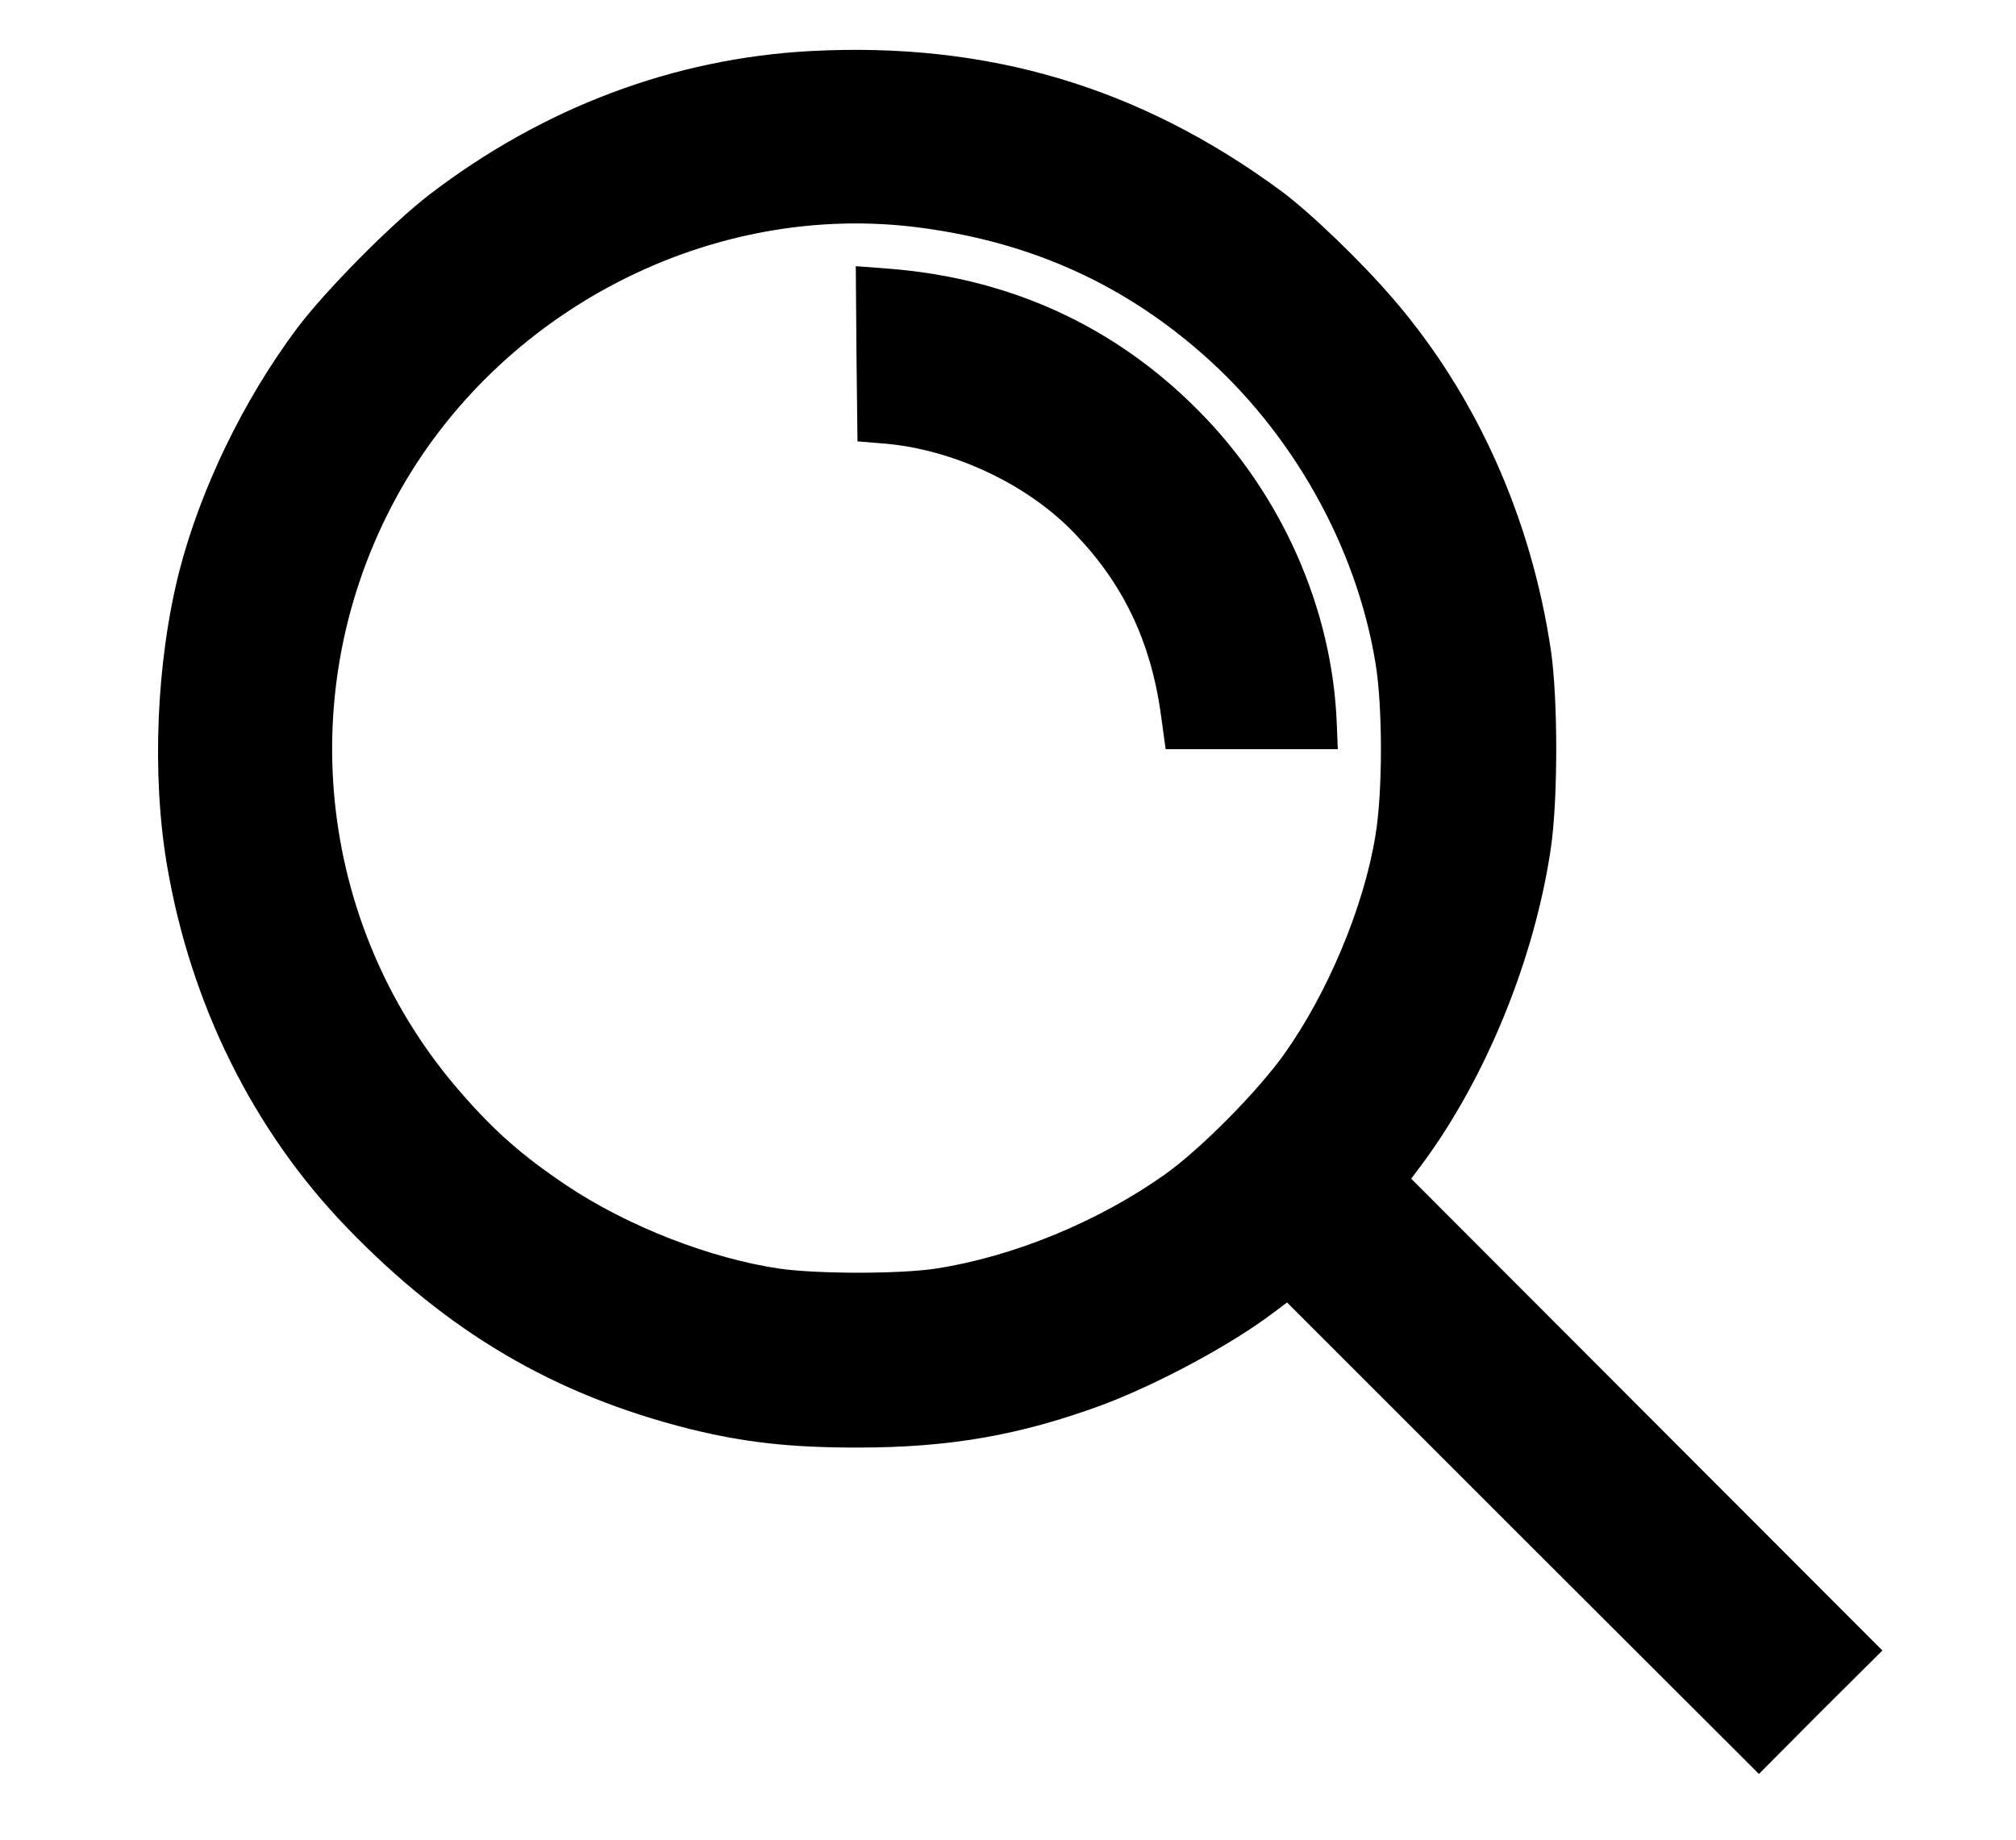 <?xml version="1.0" standalone="no"?>
<!DOCTYPE svg PUBLIC "-//W3C//DTD SVG 20010904//EN"
 "http://www.w3.org/TR/2001/REC-SVG-20010904/DTD/svg10.dtd">
<svg version="1.0" xmlns="http://www.w3.org/2000/svg"
 width="596pt" height="544pt" viewBox="0 0 596 544"
 preserveAspectRatio="xMidYMid meet">

<g transform="translate(0,544) scale(0.1,-0.1)"
fill="#000000" stroke="none">
<path d="M2395 5289 c-404 -22 -789 -167 -1125 -424 -112 -86 -309 -285 -392
-396 -158 -211 -285 -474 -348 -718 -68 -268 -82 -602 -36 -871 70 -410 255
-783 531 -1069 299 -310 613 -495 1014 -596 162 -40 297 -55 496 -55 271 0
479 36 721 125 164 61 384 179 509 274 l40 30 697 -697 698 -697 182 183 183
182 -697 698 -696 697 30 40 c190 255 335 610 383 938 21 144 21 441 0 584
-58 391 -220 753 -465 1038 -99 115 -246 256 -332 320 -418 308 -868 442
-1393 414z m300 -519 c333 -39 614 -161 857 -374 268 -234 457 -570 514 -914
22 -129 22 -385 0 -514 -34 -209 -141 -464 -269 -644 -79 -111 -248 -282 -354
-357 -196 -139 -448 -243 -678 -278 -106 -16 -347 -16 -460 0 -205 30 -449
125 -630 246 -131 88 -212 159 -312 274 -418 478 -500 1165 -207 1731 291 563
918 901 1539 830z"/>
<path d="M2532 4394 l3 -259 85 -7 c196 -18 407 -115 545 -253 153 -154 238
-329 268 -555 l13 -95 254 0 255 0 -3 75 c-13 340 -163 679 -410 927 -248 250
-559 392 -920 419 l-92 7 2 -259z"/>
</g>
</svg>
